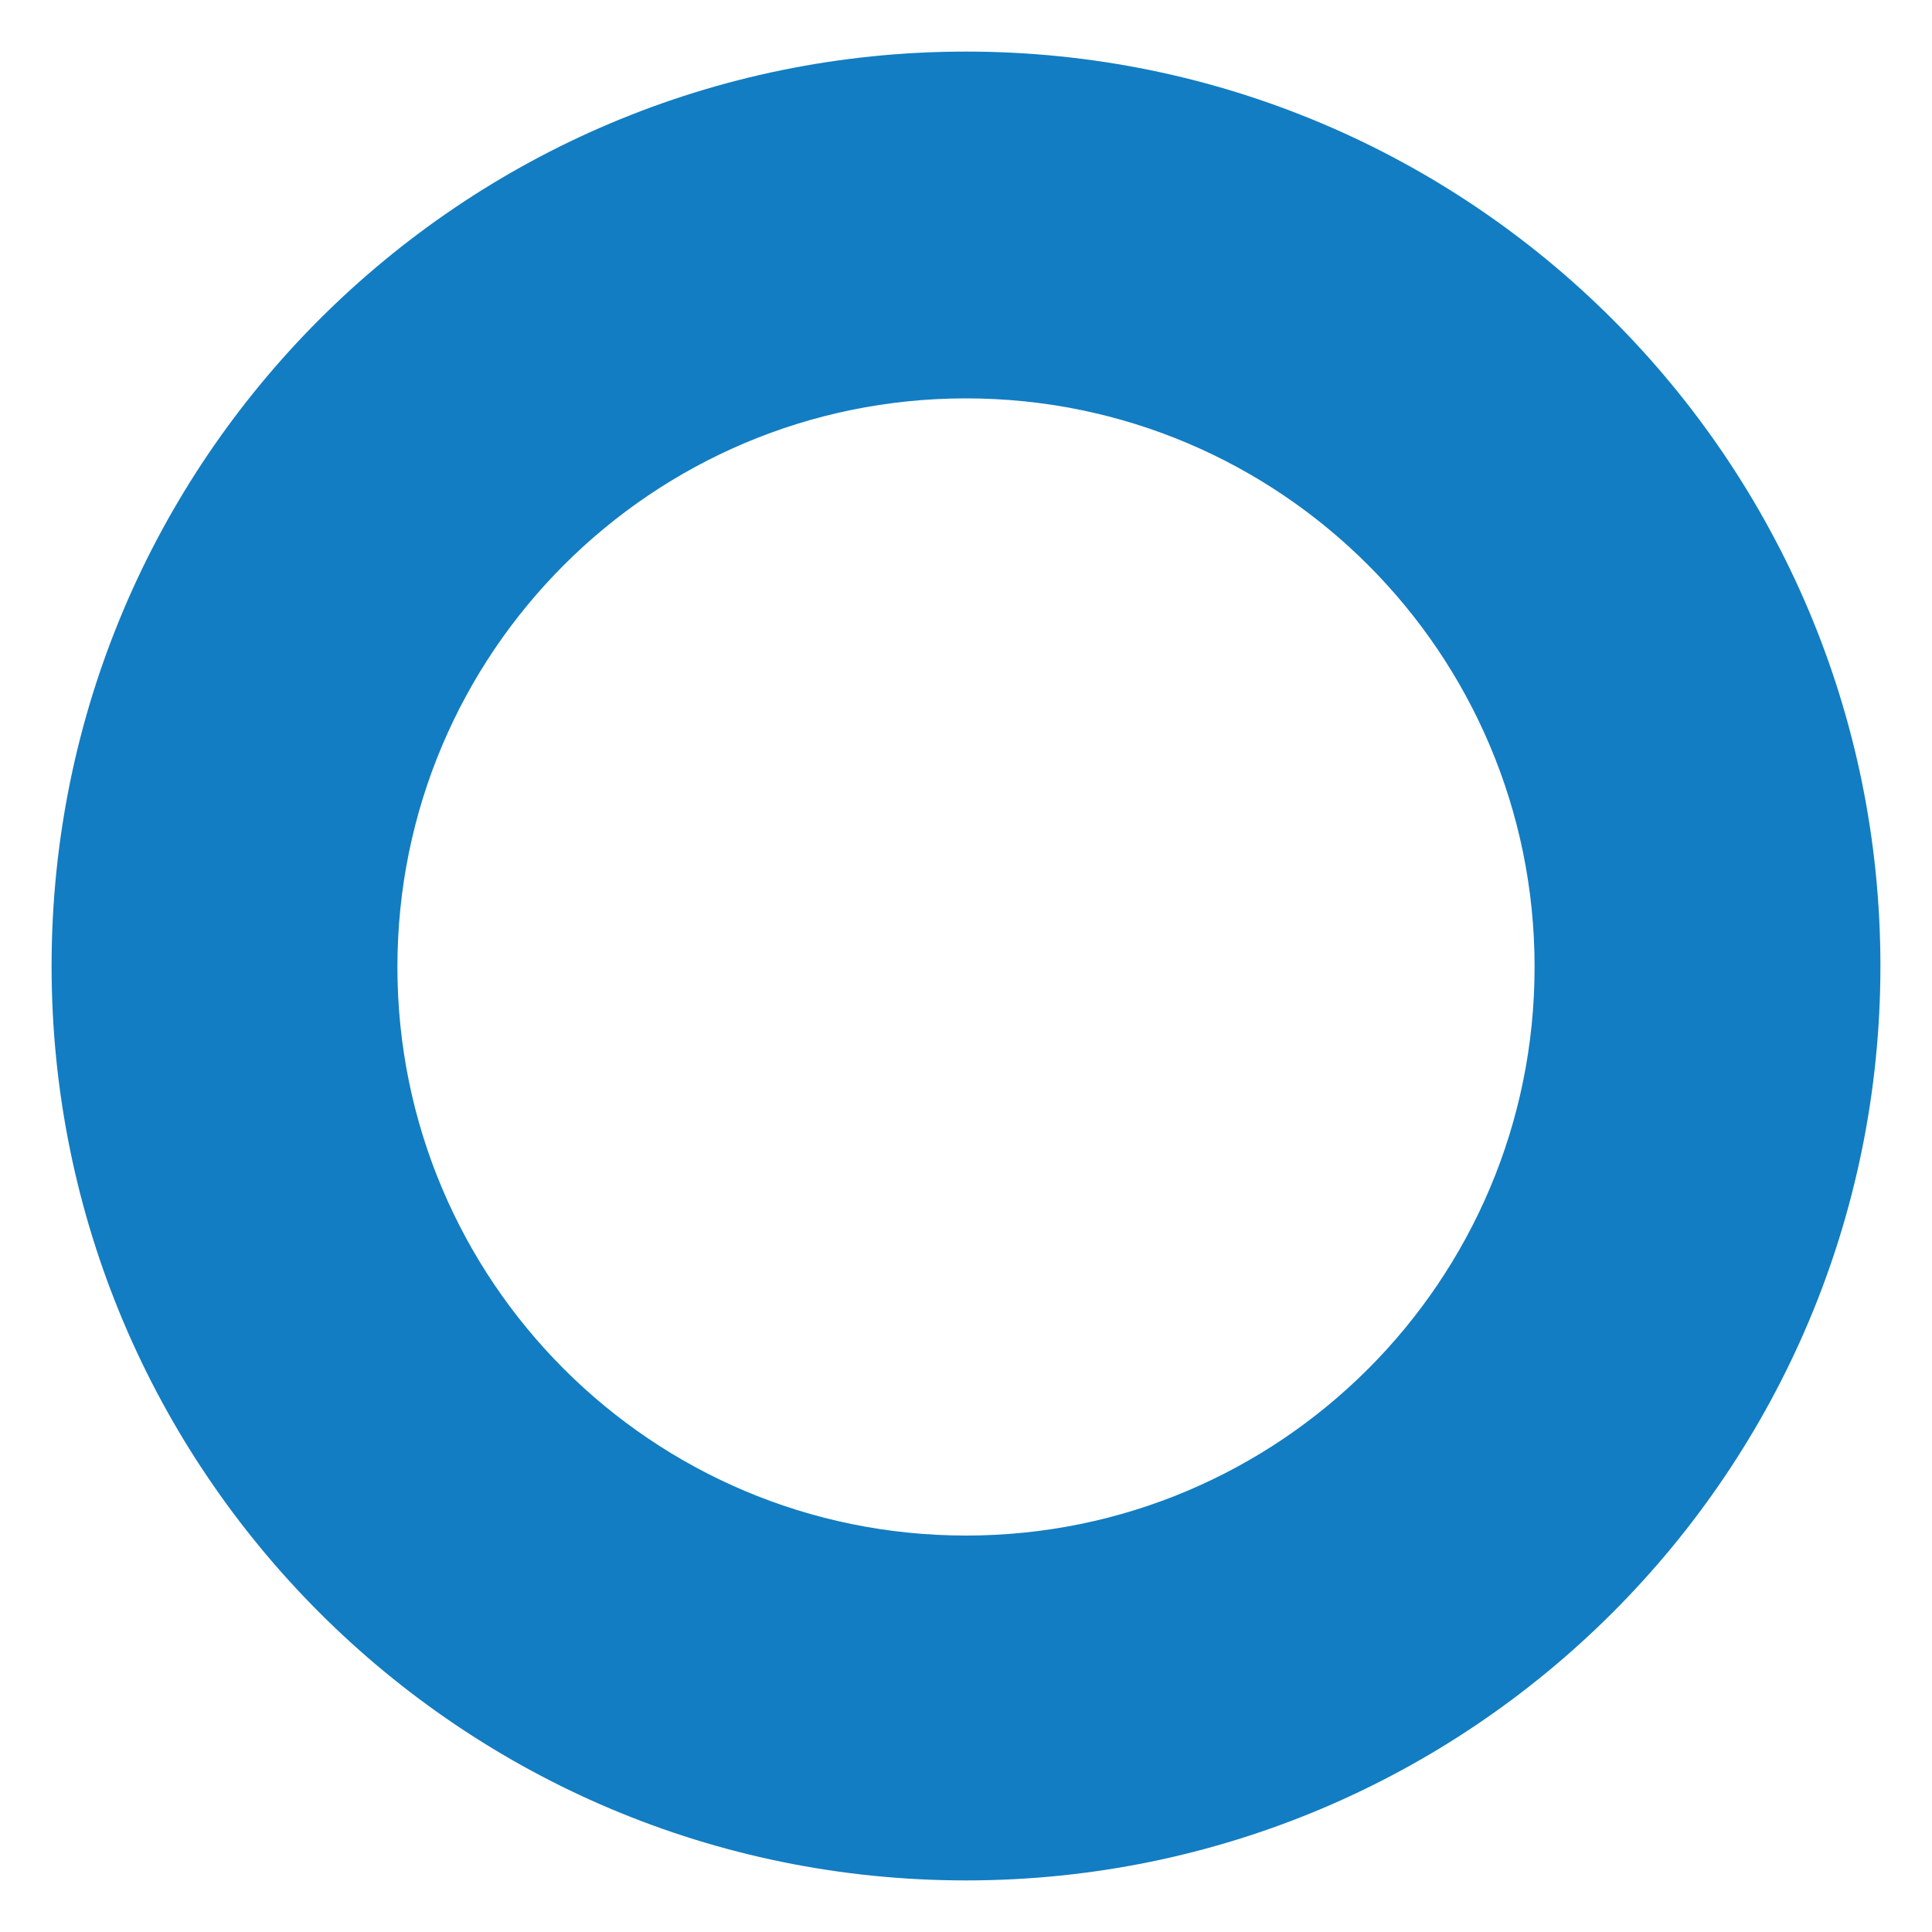 <?xml version="1.0" encoding="utf-8"?>
<!-- Generator: Adobe Illustrator 23.0.1, SVG Export Plug-In . SVG Version: 6.00 Build 0)  -->
<svg version="1.1" id="Layer_1" xmlns="http://www.w3.org/2000/svg" xmlns:xlink="http://www.w3.org/1999/xlink" x="0px" y="0px"
	 viewBox="0 0 1000 1000" style="enable-background:new 0 0 1000 1000;" xml:space="preserve">
<style type="text/css">
	.st0{fill:#127DC2;}
</style>
<path class="st0" d="M500,206.2c162.5,0,294.3,131.8,294.3,294.3S662.5,794.8,500,794.8S205.7,663.1,205.7,500.5l0,0
	C205.7,338,337.5,206.2,500,206.2 M500,26.7C238.6,26.7,26.7,238.6,26.7,500S238.6,973.3,500,973.3S973.3,761.4,973.3,500
	S761.4,26.7,500,26.7z"/>
</svg>
